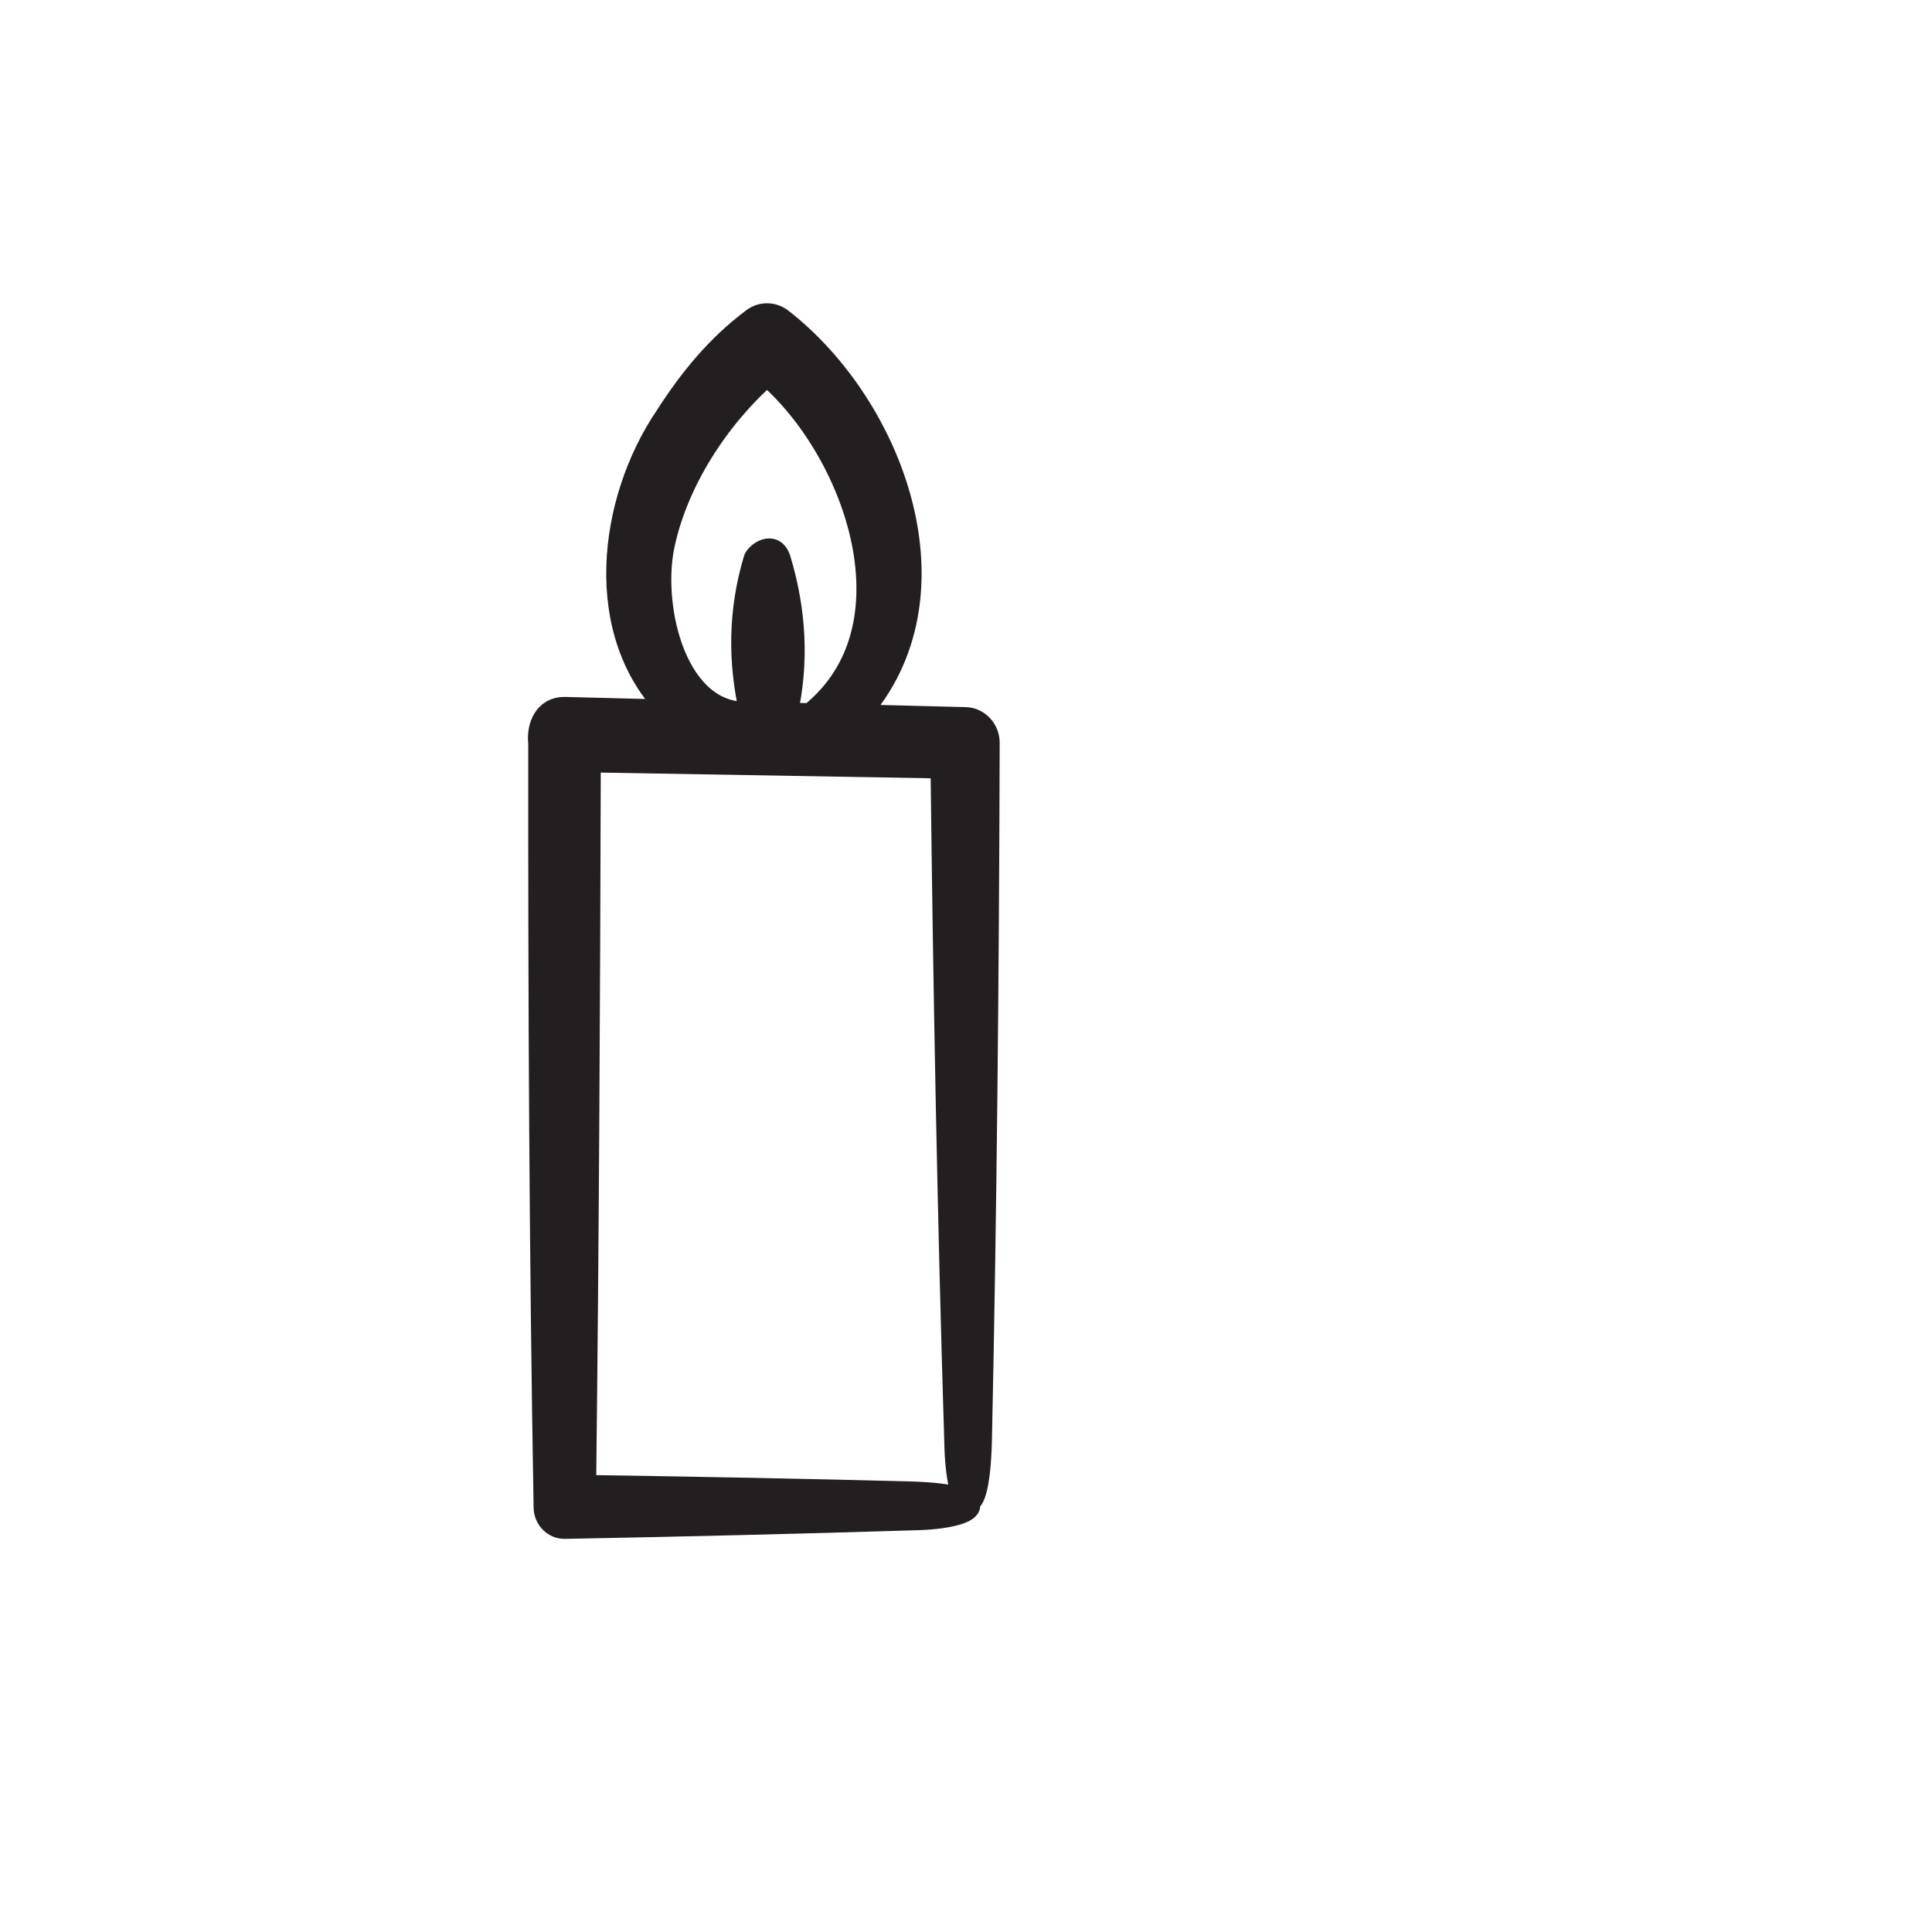 <svg width="43" height="43" viewBox="0 0 43 43" fill="none" xmlns="http://www.w3.org/2000/svg">
<path d="M21.49 15.988C21.485 15.988 20.449 15.962 19.085 15.927C21.47 13.283 19.888 9.038 17.382 7.103C17.202 6.97 16.951 6.961 16.762 7.103C15.947 7.712 15.345 8.461 14.822 9.278C13.552 11.155 13.187 14.103 14.92 15.821C13.581 15.787 12.57 15.761 12.566 15.761C12.14 15.756 11.962 16.155 12.007 16.548C12.002 22.21 12.028 27.872 12.126 33.535C12.122 33.793 12.323 34.005 12.57 34C15.154 33.952 17.738 33.89 20.323 33.81C21.796 33.785 22.16 33.289 20.323 33.224C17.888 33.159 15.453 33.114 13.018 33.078C13.082 27.699 13.107 22.32 13.122 16.941L20.961 17.076C21.019 22.086 21.112 27.097 21.267 32.107C21.296 33.656 21.77 34.027 21.826 32.107C21.938 26.917 21.985 21.727 22 16.536C22 16.24 21.774 15.995 21.49 15.988ZM14.762 12.15C15.059 10.717 15.987 9.295 17.071 8.342C19.056 10.059 20.442 13.986 18.035 15.901C17.859 15.896 17.682 15.892 17.503 15.887C17.76 14.746 17.694 13.595 17.354 12.459C17.223 12.021 16.82 12.333 16.795 12.459C16.456 13.591 16.445 14.734 16.708 15.867C15.051 15.976 14.474 13.55 14.762 12.15Z" fill="#231F20" stroke="#231F20" stroke-width="0.5"/>
</svg>
